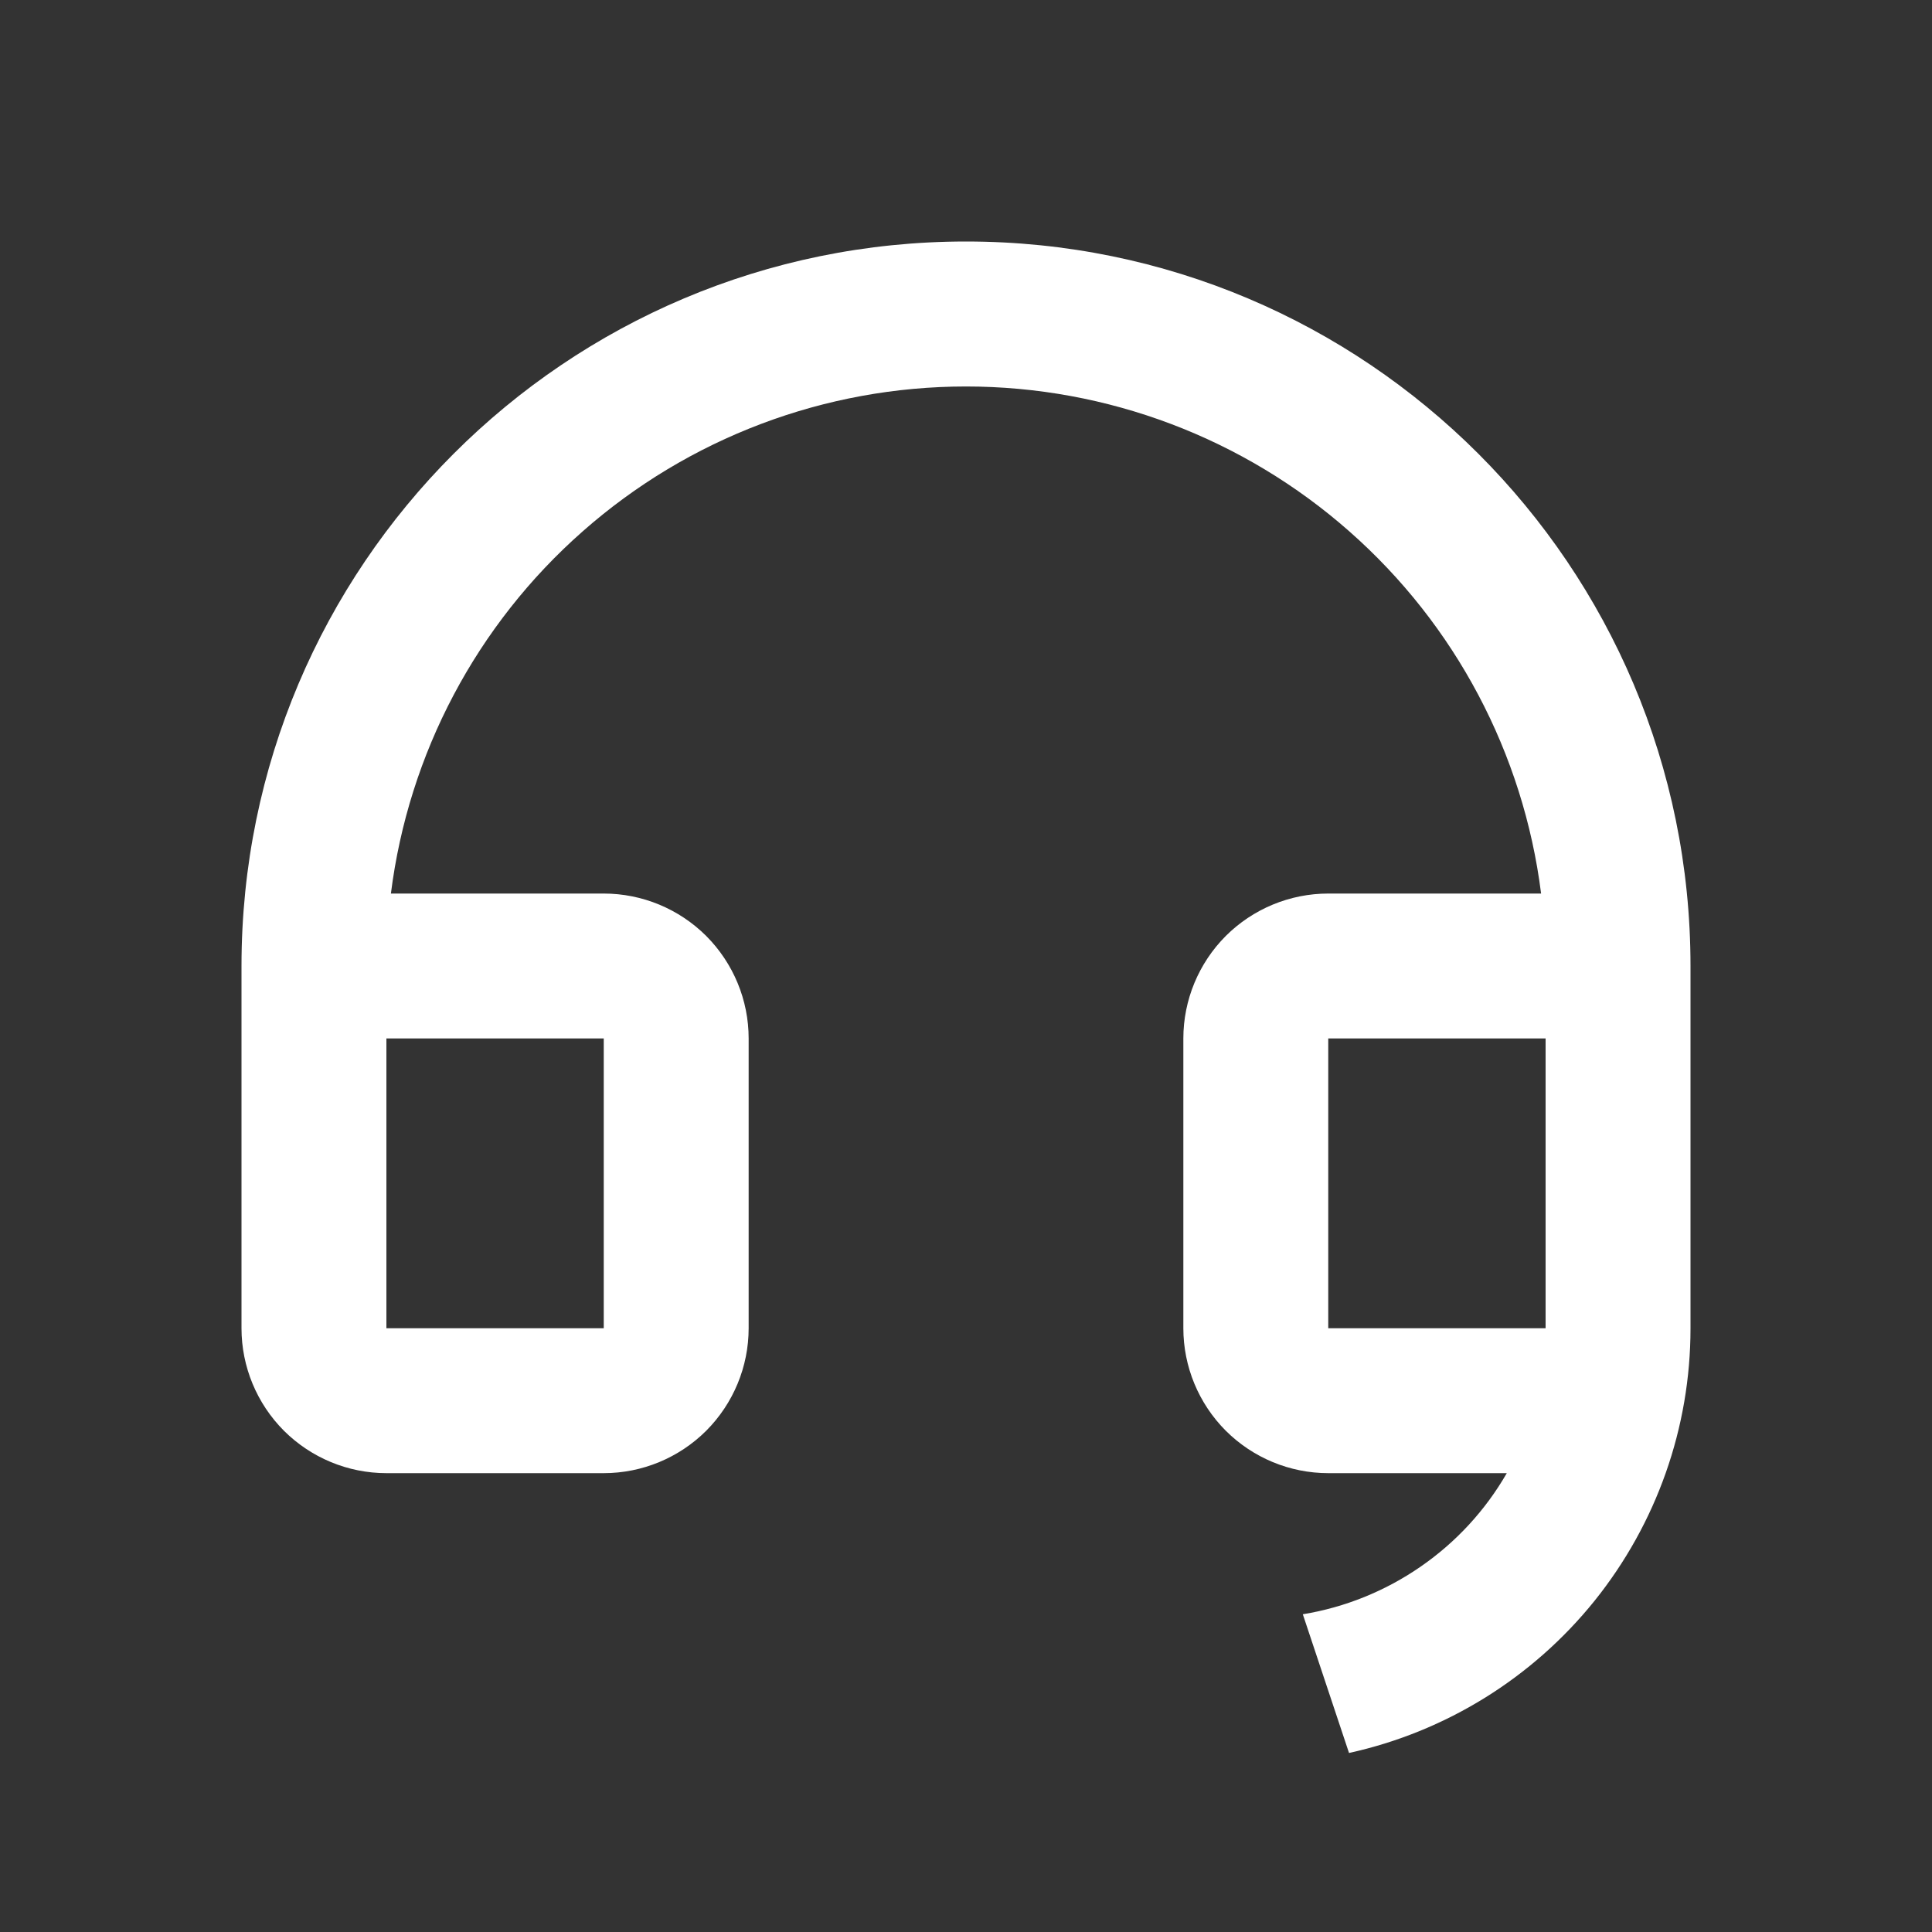 <svg width="24" height="24" viewBox="0 0 24 24" fill="none" xmlns="http://www.w3.org/2000/svg">
<rect x="0" y="0" width="24" height="24" fill="#333333" stroke="none"/>
<path d="M21 16.502C21 17.733 20.579 18.926 19.808 19.886C19.036 20.845 17.96 21.512 16.758 21.776L16.184 20.053C16.71 19.967 17.21 19.764 17.648 19.461C18.087 19.158 18.452 18.762 18.718 18.3H16.5C16.023 18.3 15.565 18.11 15.227 17.773C14.89 17.435 14.7 16.977 14.7 16.5V12.9C14.7 12.423 14.89 11.965 15.227 11.627C15.565 11.29 16.023 11.1 16.5 11.1H19.144C18.925 9.36 18.078 7.76 16.762 6.601C15.447 5.441 13.754 4.801 12 4.801C10.246 4.801 8.553 5.441 7.238 6.601C5.922 7.76 5.075 9.36 4.856 11.1H7.5C7.977 11.1 8.435 11.29 8.773 11.627C9.11 11.965 9.3 12.423 9.3 12.9V16.5C9.3 16.977 9.11 17.435 8.773 17.773C8.435 18.11 7.977 18.3 7.5 18.3H4.8C4.323 18.3 3.865 18.11 3.527 17.773C3.19 17.435 3 16.977 3 16.5V12C3 7.029 7.029 3 12 3C16.971 3 21 7.029 21 12V16.502ZM19.2 16.5V12.9H16.5V16.5H19.2ZM4.8 12.9V16.5H7.5V12.9H4.8Z" fill="white"/>
</svg>
